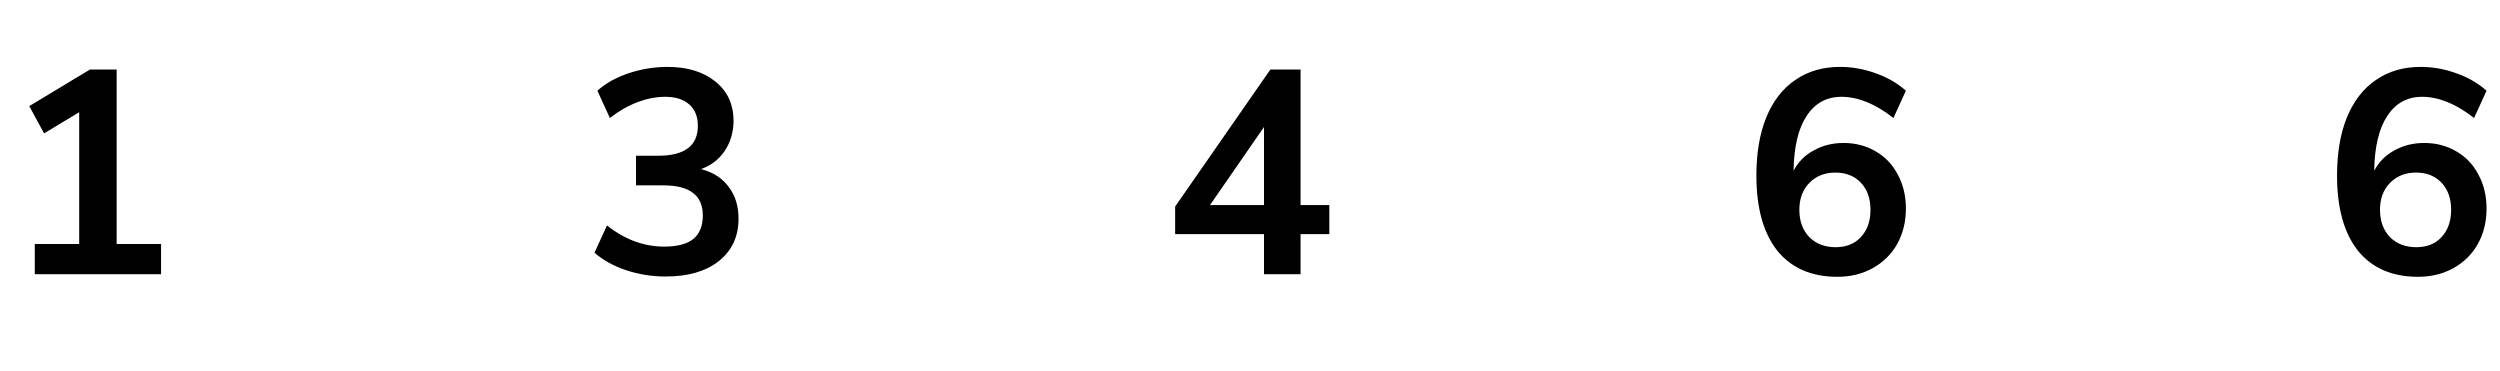 <?xml version="1.0" encoding="UTF-8"?> <svg xmlns="http://www.w3.org/2000/svg" width="155" height="23" viewBox="0 0 155 23" fill="none"><path d="M7.232 15.128H9.986V17H2.156V15.128H4.91V6.956L2.732 8.27L1.814 6.578L5.576 4.31H7.232V15.128Z" fill="black"></path><path d="M43.465 10.484C44.209 10.676 44.779 11.042 45.175 11.582C45.584 12.11 45.788 12.77 45.788 13.562C45.788 14.666 45.38 15.542 44.563 16.19C43.76 16.826 42.661 17.144 41.27 17.144C40.417 17.144 39.596 17.012 38.803 16.748C38.023 16.484 37.376 16.124 36.859 15.668L37.633 13.976C38.737 14.852 39.919 15.29 41.179 15.29C41.983 15.29 42.584 15.134 42.98 14.822C43.376 14.498 43.574 14.012 43.574 13.364C43.574 12.728 43.37 12.26 42.962 11.96C42.566 11.648 41.947 11.492 41.108 11.492H39.434V9.656H40.801C42.446 9.656 43.267 9.038 43.267 7.802C43.267 7.226 43.087 6.782 42.727 6.47C42.38 6.158 41.882 6.002 41.233 6.002C40.669 6.002 40.093 6.116 39.505 6.344C38.929 6.56 38.365 6.884 37.813 7.316L37.039 5.624C37.544 5.168 38.185 4.808 38.965 4.544C39.758 4.28 40.562 4.148 41.377 4.148C42.626 4.148 43.621 4.454 44.365 5.066C45.109 5.666 45.481 6.482 45.481 7.514C45.469 8.222 45.283 8.84 44.923 9.368C44.575 9.884 44.09 10.256 43.465 10.484Z" fill="black"></path><path d="M82.418 12.716V14.516H80.635V17H78.368V14.516H72.859V12.806L78.763 4.31H80.635V12.716H82.418ZM75.019 12.716H78.368V7.874L75.019 12.716Z" fill="black"></path><path d="M114.296 8.864C115.04 8.864 115.706 9.038 116.294 9.386C116.882 9.722 117.338 10.202 117.662 10.826C117.998 11.438 118.166 12.14 118.166 12.932C118.166 13.748 117.986 14.48 117.626 15.128C117.266 15.764 116.762 16.262 116.114 16.622C115.466 16.982 114.734 17.162 113.918 17.162C112.31 17.162 111.068 16.622 110.192 15.542C109.328 14.45 108.896 12.896 108.896 10.88C108.896 9.488 109.1 8.288 109.508 7.28C109.928 6.26 110.528 5.486 111.308 4.958C112.088 4.418 113.012 4.148 114.08 4.148C114.836 4.148 115.574 4.28 116.294 4.544C117.014 4.796 117.638 5.156 118.166 5.624L117.392 7.316C116.276 6.44 115.202 6.002 114.17 6.002C113.246 6.002 112.526 6.398 112.01 7.19C111.494 7.97 111.224 9.104 111.2 10.592C111.476 10.052 111.89 9.632 112.442 9.332C112.994 9.02 113.612 8.864 114.296 8.864ZM113.81 15.326C114.47 15.326 114.992 15.116 115.376 14.696C115.772 14.276 115.97 13.712 115.97 13.004C115.97 12.308 115.772 11.75 115.376 11.33C114.98 10.91 114.452 10.7 113.792 10.7C113.132 10.7 112.592 10.916 112.172 11.348C111.764 11.768 111.56 12.32 111.56 13.004C111.56 13.7 111.764 14.264 112.172 14.696C112.592 15.116 113.138 15.326 113.81 15.326Z" fill="black"></path><path d="M150.296 8.864C151.04 8.864 151.706 9.038 152.294 9.386C152.882 9.722 153.338 10.202 153.662 10.826C153.998 11.438 154.166 12.14 154.166 12.932C154.166 13.748 153.986 14.48 153.626 15.128C153.266 15.764 152.762 16.262 152.114 16.622C151.466 16.982 150.734 17.162 149.918 17.162C148.31 17.162 147.068 16.622 146.192 15.542C145.328 14.45 144.896 12.896 144.896 10.88C144.896 9.488 145.1 8.288 145.508 7.28C145.928 6.26 146.528 5.486 147.308 4.958C148.088 4.418 149.012 4.148 150.08 4.148C150.836 4.148 151.574 4.28 152.294 4.544C153.014 4.796 153.638 5.156 154.166 5.624L153.392 7.316C152.276 6.44 151.202 6.002 150.17 6.002C149.246 6.002 148.526 6.398 148.01 7.19C147.494 7.97 147.224 9.104 147.2 10.592C147.476 10.052 147.89 9.632 148.442 9.332C148.994 9.02 149.612 8.864 150.296 8.864ZM149.81 15.326C150.47 15.326 150.992 15.116 151.376 14.696C151.772 14.276 151.97 13.712 151.97 13.004C151.97 12.308 151.772 11.75 151.376 11.33C150.98 10.91 150.452 10.7 149.792 10.7C149.132 10.7 148.592 10.916 148.172 11.348C147.764 11.768 147.56 12.32 147.56 13.004C147.56 13.7 147.764 14.264 148.172 14.696C148.592 15.116 149.138 15.326 149.81 15.326Z" fill="black"></path></svg> 